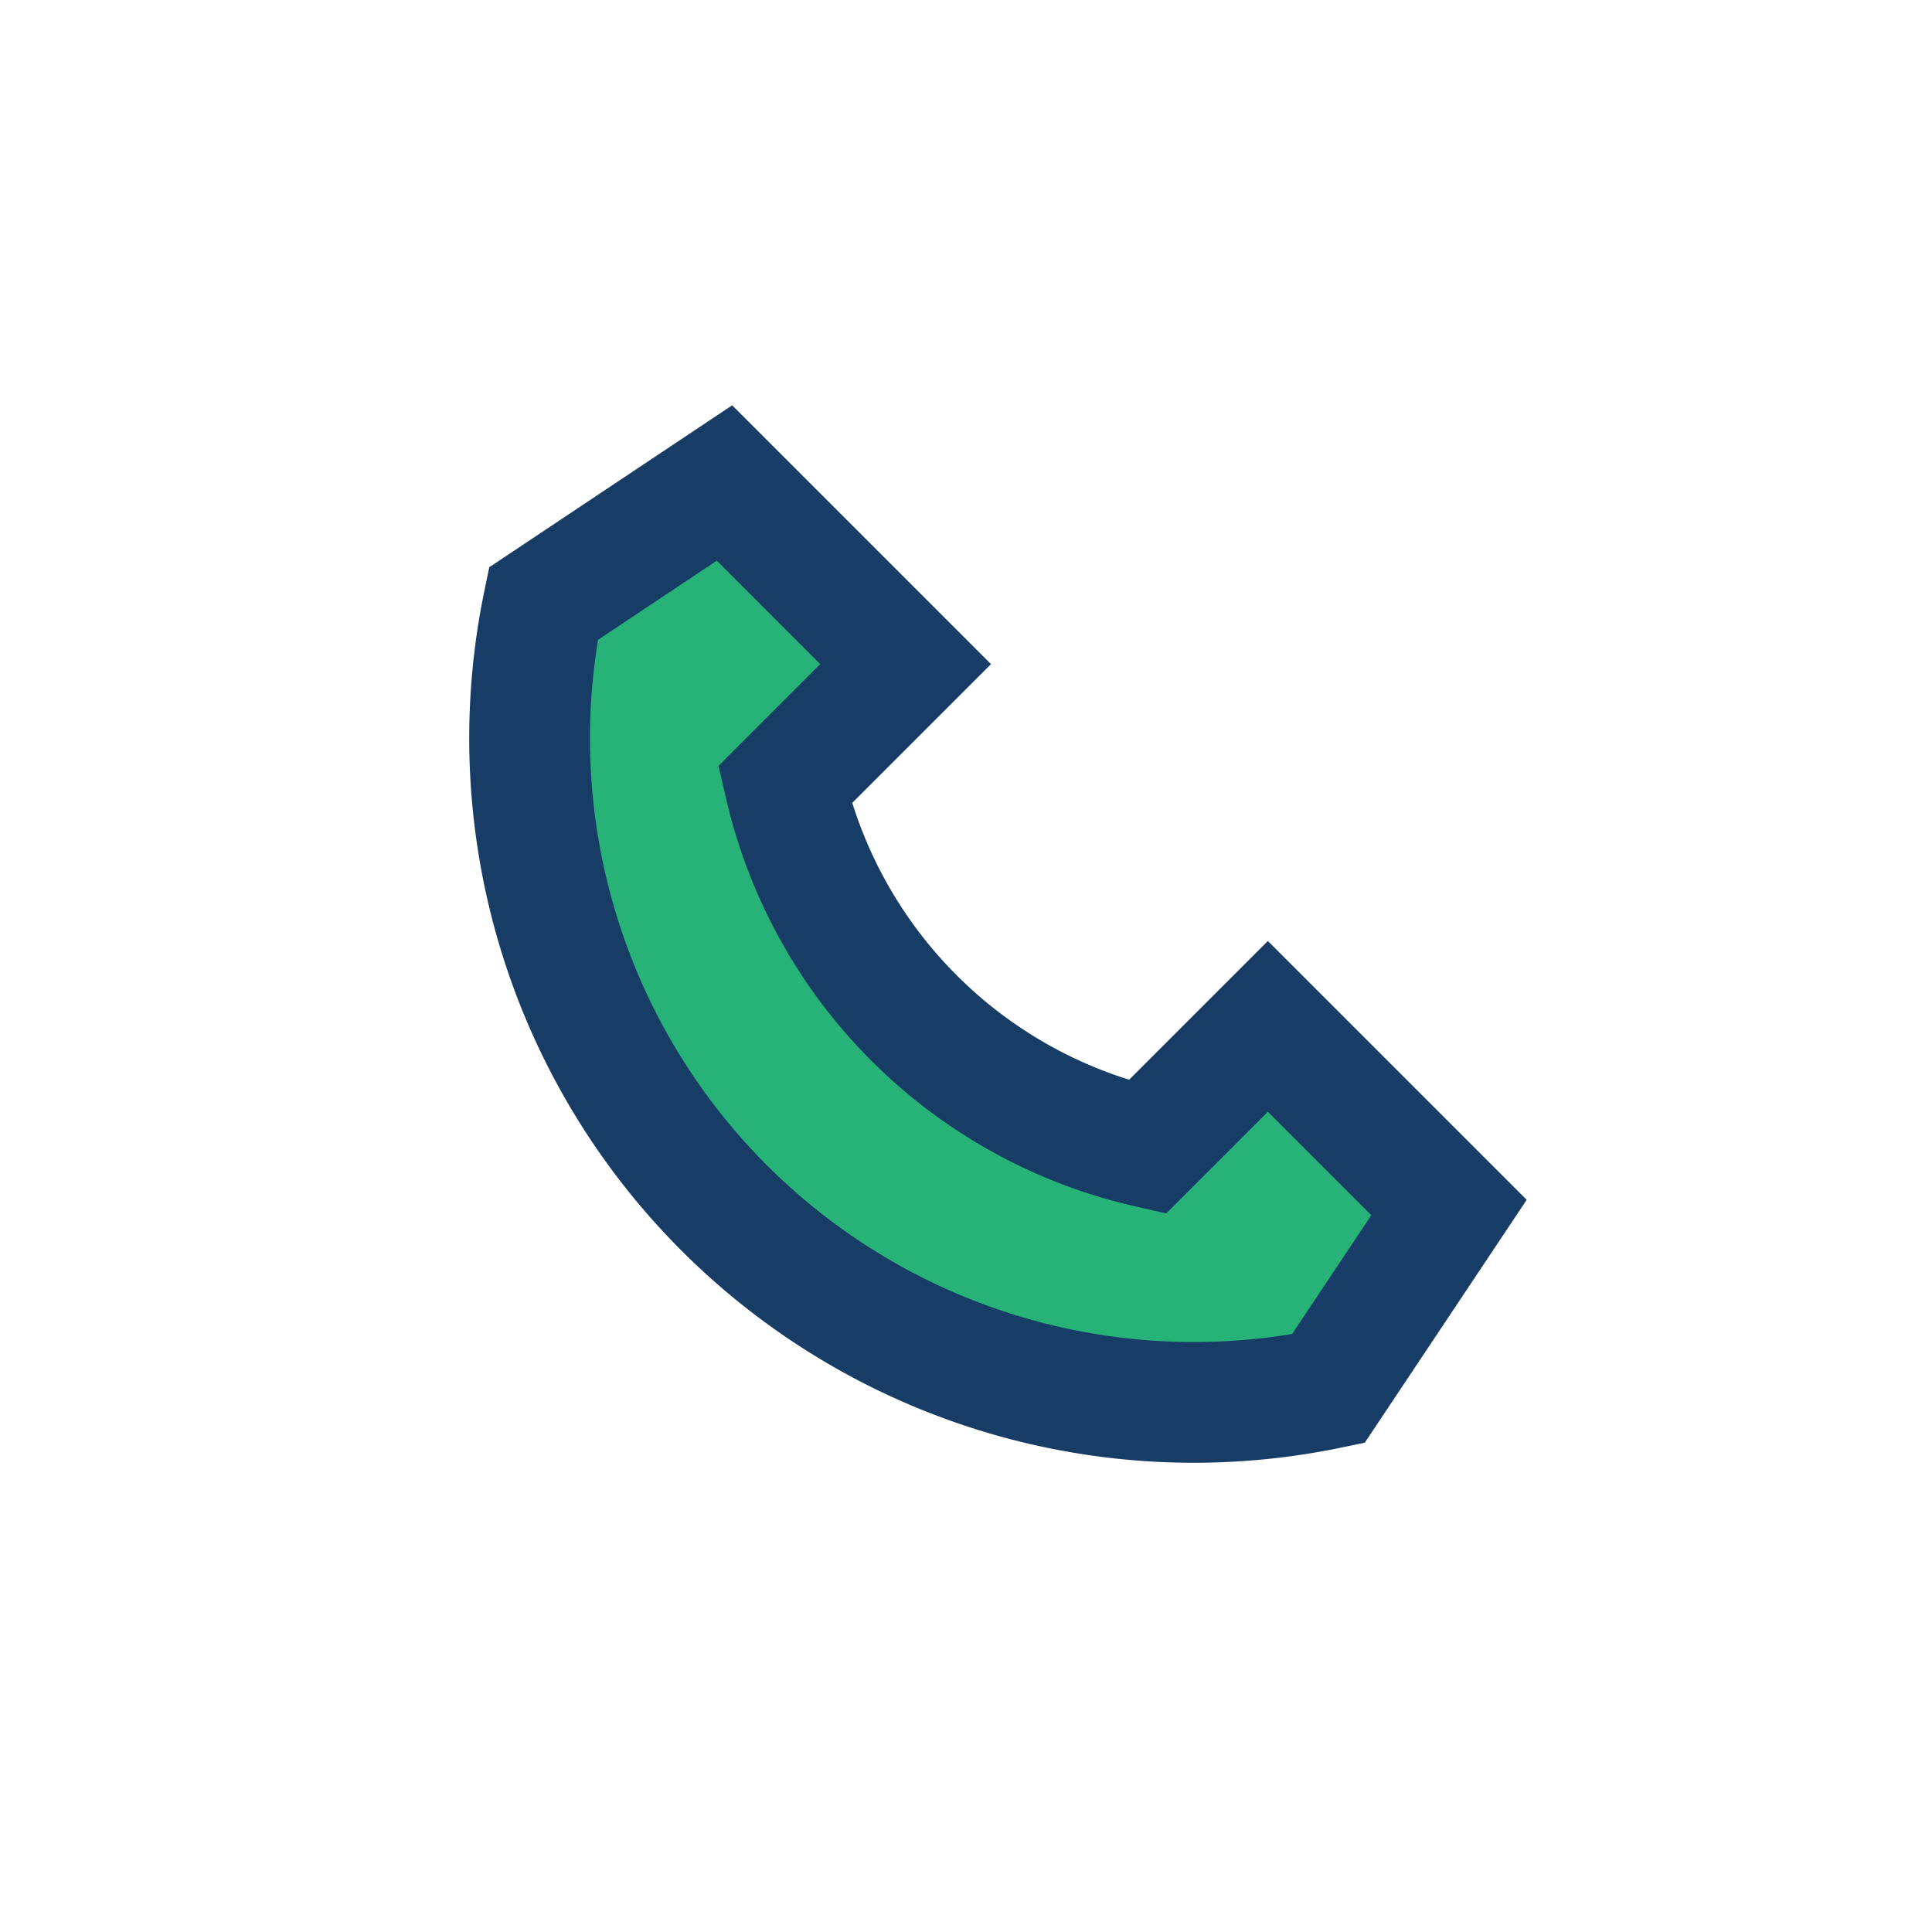 <?xml version="1.0" encoding="UTF-8"?>
<svg xmlns="http://www.w3.org/2000/svg" width="32" height="32" viewBox="0 0 32 32"><path d="M22 23a11 11 0 0 1-13-13l3-2 3 3-2 2a8 8 0 0 0 6 6l2-2 3 3-2 3z" stroke="#173D67" stroke-width="2" fill="#27B278"/></svg>